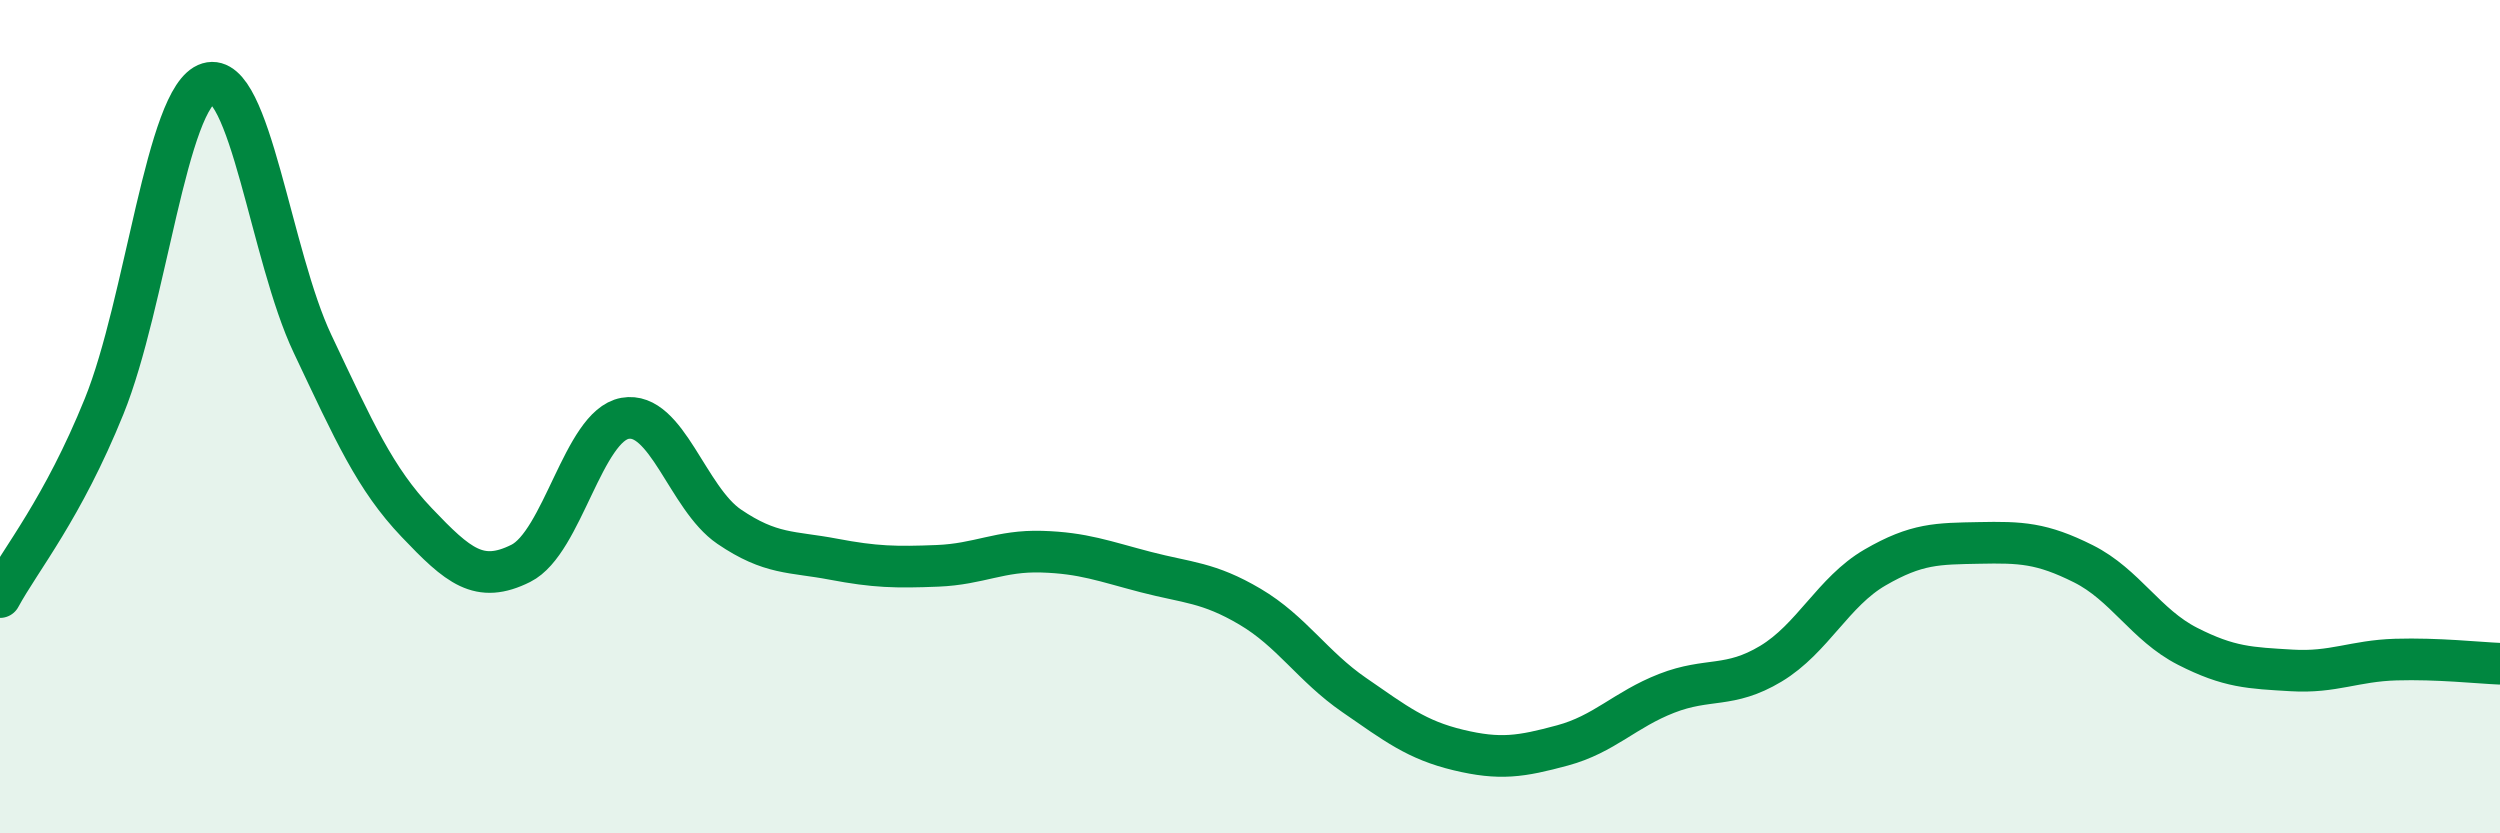 
    <svg width="60" height="20" viewBox="0 0 60 20" xmlns="http://www.w3.org/2000/svg">
      <path
        d="M 0,14.33 C 0.5,13.41 1.5,12.22 2.5,9.75 C 3.5,7.28 4,2.3 5,2 C 6,1.7 6.5,6.14 7.5,8.25 C 8.5,10.36 9,11.49 10,12.54 C 11,13.59 11.5,14.02 12.5,13.52 C 13.5,13.02 14,10.22 15,10.04 C 16,9.86 16.5,11.96 17.5,12.64 C 18.5,13.32 19,13.23 20,13.42 C 21,13.61 21.5,13.62 22.5,13.58 C 23.5,13.54 24,13.21 25,13.24 C 26,13.27 26.5,13.47 27.5,13.73 C 28.5,13.99 29,13.97 30,14.56 C 31,15.15 31.5,15.99 32.5,16.68 C 33.5,17.37 34,17.76 35,18 C 36,18.24 36.5,18.16 37.5,17.89 C 38.5,17.62 39,17.03 40,16.64 C 41,16.25 41.5,16.53 42.5,15.93 C 43.5,15.33 44,14.2 45,13.62 C 46,13.04 46.5,13.05 47.5,13.03 C 48.5,13.01 49,13.03 50,13.53 C 51,14.03 51.5,15 52.5,15.51 C 53.5,16.02 54,16.03 55,16.09 C 56,16.15 56.5,15.86 57.5,15.83 C 58.5,15.8 59.5,15.91 60,15.93L60 20L0 20Z"
        fill="#008740"
        opacity="0.1"
        stroke-linecap="round"
        stroke-linejoin="round"
      />
      <path
        d="M 0,14.33 C 0.5,13.41 1.5,12.22 2.5,9.75 C 3.5,7.28 4,2.3 5,2 C 6,1.7 6.5,6.14 7.5,8.25 C 8.5,10.36 9,11.49 10,12.54 C 11,13.59 11.5,14.02 12.5,13.52 C 13.5,13.02 14,10.22 15,10.04 C 16,9.86 16.5,11.96 17.5,12.64 C 18.5,13.32 19,13.23 20,13.42 C 21,13.61 21.5,13.62 22.5,13.58 C 23.5,13.54 24,13.21 25,13.24 C 26,13.27 26.5,13.47 27.5,13.73 C 28.5,13.99 29,13.97 30,14.56 C 31,15.15 31.5,15.99 32.5,16.68 C 33.5,17.37 34,17.76 35,18 C 36,18.24 36.5,18.16 37.5,17.89 C 38.5,17.62 39,17.03 40,16.64 C 41,16.25 41.5,16.53 42.5,15.93 C 43.5,15.33 44,14.2 45,13.62 C 46,13.04 46.5,13.05 47.5,13.03 C 48.5,13.01 49,13.03 50,13.53 C 51,14.03 51.5,15 52.5,15.51 C 53.5,16.02 54,16.03 55,16.09 C 56,16.15 56.5,15.86 57.5,15.83 C 58.5,15.8 59.5,15.91 60,15.93"
        stroke="#008740"
        stroke-width="1"
        fill="none"
        stroke-linecap="round"
        stroke-linejoin="round"
      />
    </svg>
  